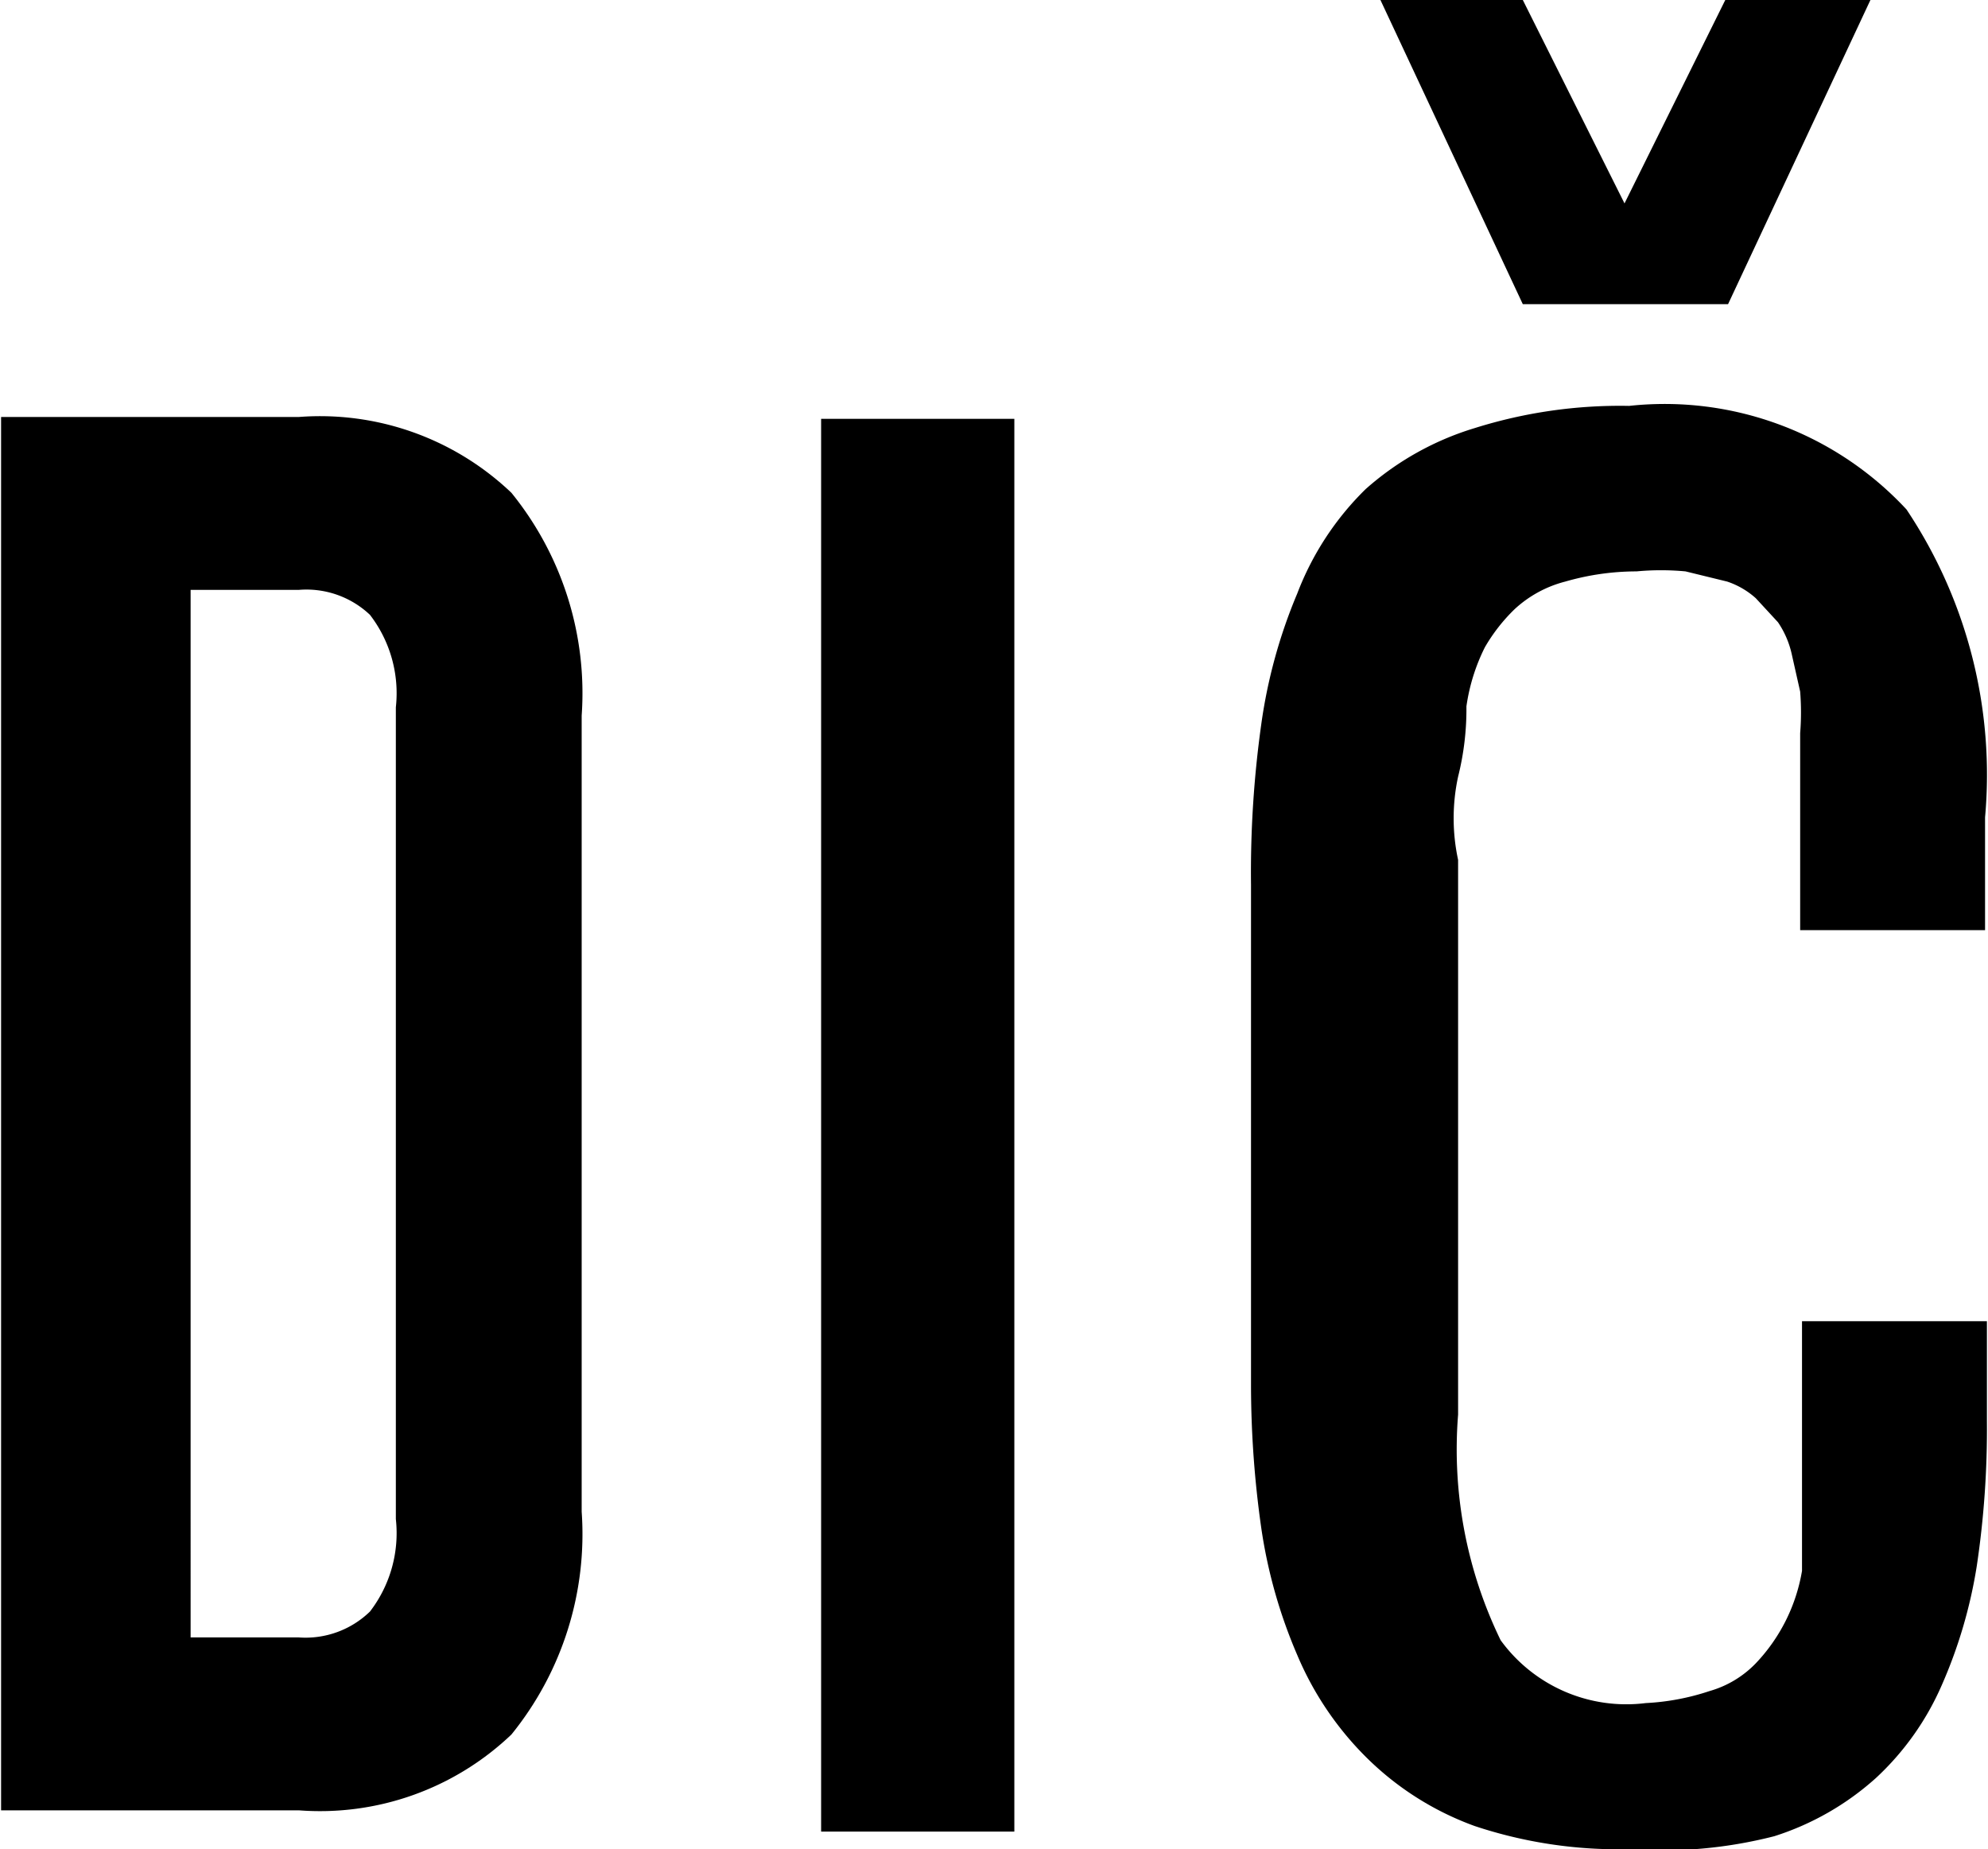 <svg id="Layer_1" data-name="Layer 1" xmlns="http://www.w3.org/2000/svg" width="7.58mm" height="7.05mm" viewBox="0 0 21.48 20"><title>footer-dic</title><path d="M-.35,19.81V4.53H1.74V19.81Z" transform="translate(9.22 0)"/><path d="M8.39,20a4.92,4.92,0,0,1-1.67-.25A3.22,3.22,0,0,1,5.54,19a3.44,3.44,0,0,1-.74-1.1,5.46,5.46,0,0,1-.39-1.38A11,11,0,0,1,4.3,15V9.57a11.53,11.53,0,0,1,.11-1.73A5.63,5.63,0,0,1,4.8,6.42a3.15,3.15,0,0,1,.74-1.13,3.15,3.15,0,0,1,1.18-.66,5.24,5.24,0,0,1,1.67-.24,3.57,3.57,0,0,1,3,1.12,5.16,5.16,0,0,1,.85,3.33v1.22h-2V7.93a2.86,2.86,0,0,0,0-.45l-.09-.4A1,1,0,0,0,10,6.73l-.24-.26a.88.88,0,0,0-.31-.18L9,6.18a2.84,2.84,0,0,0-.53,0,2.78,2.78,0,0,0-.77.11,1.27,1.27,0,0,0-.55.3A1.89,1.89,0,0,0,6.83,7a2.08,2.08,0,0,0-.2.64,3,3,0,0,1-.09.76,2.13,2.13,0,0,0,0,.9v6A4.72,4.72,0,0,0,7,17.74a1.68,1.68,0,0,0,1.57.68,2.58,2.58,0,0,0,.69-.13,1.12,1.12,0,0,0,.5-.3,1.91,1.91,0,0,0,.5-1V14.29h2v1.08a10,10,0,0,1-.11,1.57,5.22,5.22,0,0,1-.38,1.29,3,3,0,0,1-.71,1,3,3,0,0,1-1.1.63A4.89,4.89,0,0,1,8.39,20ZM7.24,3.29,5.7,0H7.24l1.1,2.2L9.43,0H11L9.46,3.29Z" transform="translate(9.22 0)"/><path d="M-9.22,4.51H-6a3,3,0,0,1,2.3.82,3.44,3.44,0,0,1,.76,2.41v8.61a3.44,3.44,0,0,1-.76,2.41,3,3,0,0,1-2.3.82H-9.22Zm2.05,1.87V17.71H-6a1,1,0,0,0,.77-.28,1.39,1.39,0,0,0,.28-1V7.65a1.39,1.39,0,0,0-.28-1A1,1,0,0,0-6,6.38Z" transform="translate(9.22 0)"/></svg>